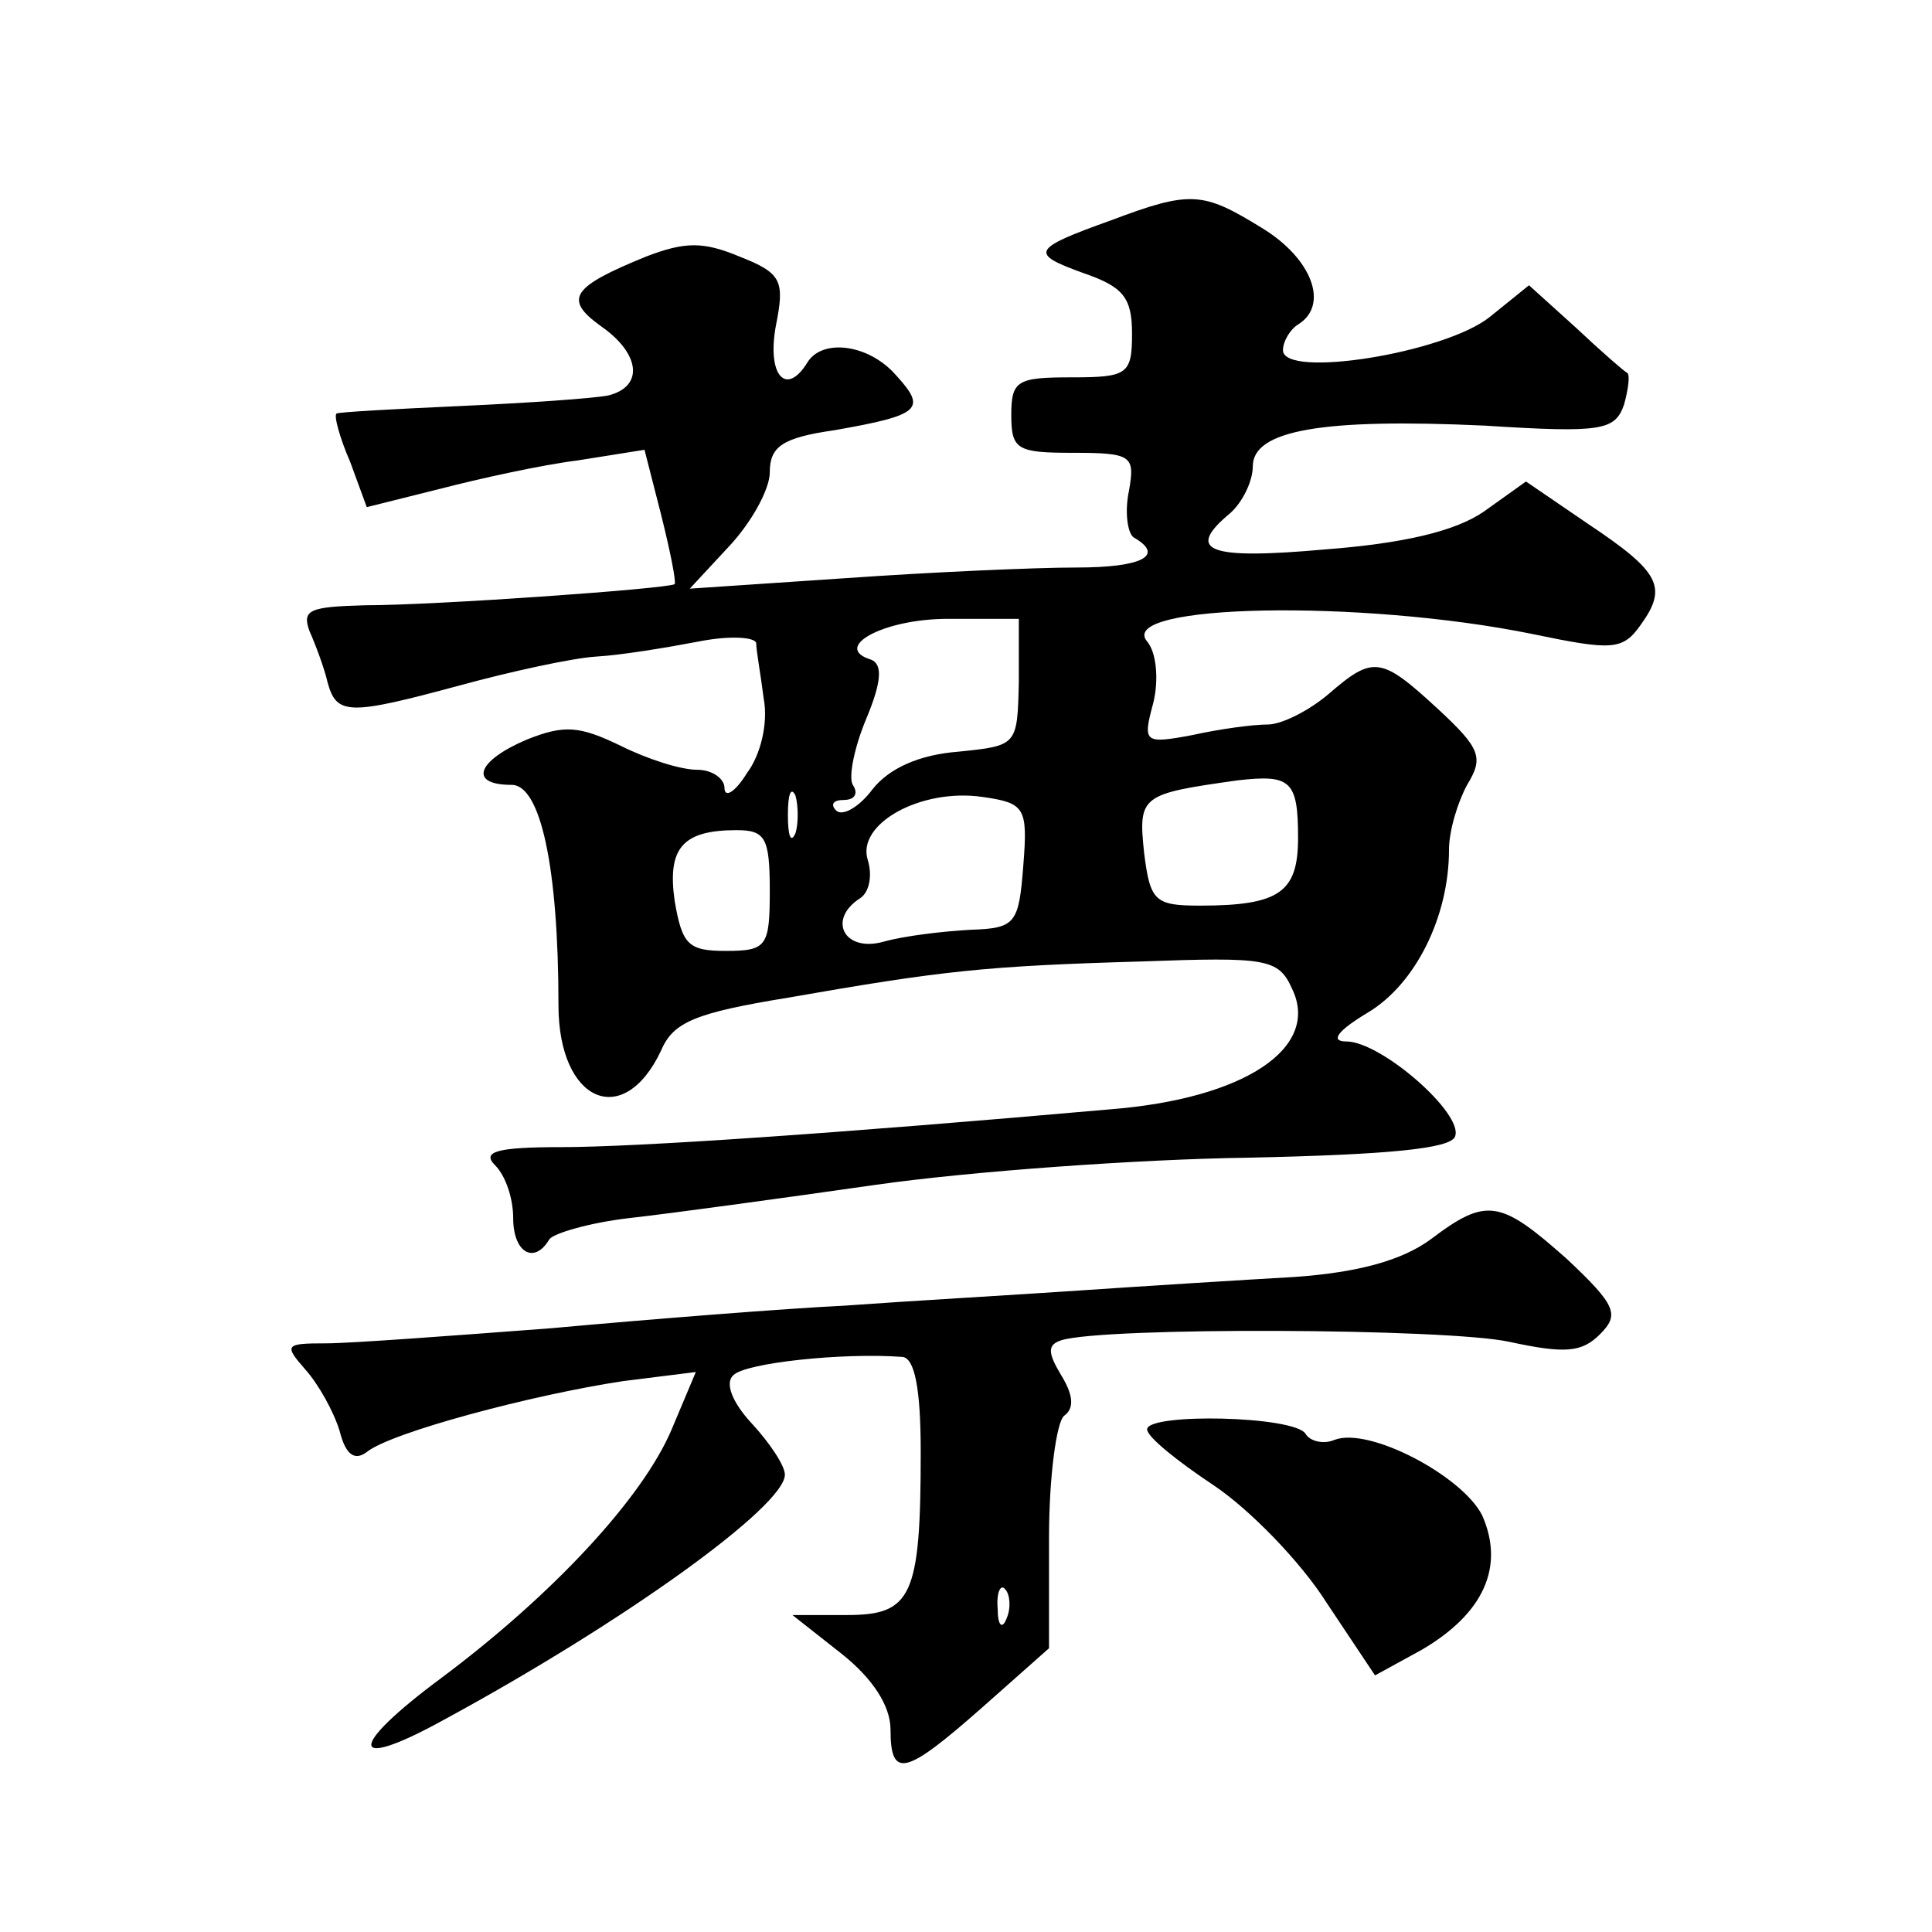 <?xml version="1.0" standalone="no"?>
<!DOCTYPE svg PUBLIC "-//W3C//DTD SVG 20010904//EN"
 "http://www.w3.org/TR/2001/REC-SVG-20010904/DTD/svg10.dtd">
<svg version="1.0" xmlns="http://www.w3.org/2000/svg"
 width="128pt" height="128pt" viewBox="0 0 128 128"
 preserveAspectRatio="xMidYMid meet">
<g transform="translate(0,128) scale(0.1,-0.1)"
fill="#0" stroke="none">
<path d="M736 1134 c-53 -19 -54 -22 -18 -35 26 -9 32 -16 32 -40 0 -27 -3 -29
-40 -29 -36 0 -40 -2 -40 -25 0 -23 4 -25 41 -25 39 0 41 -2 37 -25 -3 -14 -1 -28
3 -31 21 -12 6 -20 -38 -20 -27 0 -95 -3 -152 -7 l-104 -7 26 28 c15 16 27 38 27
49 0 17 8 23 43 28 57 10 61 14 41 36 -18 21 -49 25 -59 9 -14 -23 -27 -9 -21 24
6 30 4 35 -24 46 -24 10 -36 10 -62 0 -49 -20 -55 -28 -30 -46 26 -18 29 -40 5
-46 -10 -2 -54 -5 -98 -7 -44 -2 -81 -4 -82 -5 -2 -1 2 -16 9 -32 l11 -30 48 12
c27 7 68 16 92 19 l44 7 11 -43 c6 -24 10 -44 9 -46 -4 -3 -158 -14 -205 -14 -37
-1 -42 -3 -37 -17 4 -9 10 -25 12 -34 6 -22 14 -22 88 -2 33 9 74 18 90 19 17 1
47 6 68 10 20 4 37 3 38 -1 0 -5 3 -21 5 -37 3 -16 -2 -37 -11 -49 -8 -13 -15 -17
-15 -10 0 6 -8 12 -18 12 -11 0 -33 7 -51 16 -27 13 -37 14 -62 4 -33 -14 -39 -30
-10 -30 19 0 31 -54 31 -146 0 -64 43 -83 68 -30 8 19 23 25 84 35 103 18 131 21
234 24 83 3 91 2 100 -18 19 -39 -31 -73 -121 -80 -181 -16 -314 -25 -363 -25 -43
0 -53 -3 -44 -12 7 -7 12 -22 12 -35 0 -23 14 -31 24 -14 3 4 27 11 53 14 27 3
100 13 163 22 63 9 175 17 247 18 93 2 134 6 137 14 6 15 -49 63 -72 63 -11 0 -6
7 14 19 32 19 54 64 54 108 0 13 6 32 12 43 11 18 9 24 -19 50 -38 35 -43 36 -73
10 -13 -11 -31 -20 -40 -20 -10 0 -32 -3 -50 -7 -32 -6 -33 -5 -26 21 4 16 2 34
-4 41 -21 25 142 28 255 5 53 -11 60 -11 72 6 18 25 13 35 -35 67 l-41 28 -28 -20
c-19 -13 -53 -21 -105 -25 -78 -7 -93 -1 -63 24 8 7 15 21 15 31 0 24 46 32 154
27 78 -5 86 -3 92 14 3 11 4 20 2 21 -2 1 -17 14 -34 30 l-31 28 -26 -21 c-30 -24
-137 -41 -137 -22 0 6 5 14 10 17 21 13 9 44 -24 64 -39 24 -47 25 -100 5z m-61
-306 c-1 -42 -1 -42 -40 -46 -26 -2 -46 -11 -57 -25 -9 -12 -20 -18 -24 -14 -4
4 -2 7 5 7 7 0 10 4 6 10 -3 5 1 25 9 44 10 24 11 36 3 39 -26 8 8 27 51 27 l47
0 0 -42z m185 -103 c0 -36 -12 -45 -65 -45 -30 0 -33 3 -37 35 -4 38 -2 39 62 48
35 4 40 0 40 -38z m-333 3 c-3 -7 -5 -2 -5 12 0 14 2 19 5 13 2 -7 2 -19 0 -25z
m151 -21 c-3 -39 -5 -42 -35 -43 -18 -1 -44 -4 -58 -8 -26 -7 -37 15 -15 29 6 4
8 15 5 25 -8 24 35 48 76 42 28 -4 30 -7 27 -45z m-168 -17 c0 -37 -2 -40 -29 -40
-25 0 -29 4 -34 33 -5 35 5 47 41 47 19 0 22 -5 22 -40z M948 459 c-19 -14 -48
-22 -90 -25 -35 -2 -99 -6 -143 -9 -44 -3 -114 -7 -155 -10 -41 -2 -129 -9 -195
-15 -66 -5 -133 -10 -149 -10 -27 0 -28 -1 -14 -17 9 -10 19 -28 23 -41 4 -16 10
-20 18 -14 16 13 110 38 170 47 l48 6 -16 -38 c-19 -45 -78 -109 -153 -165 -62
-46 -61 -62 1 -28 120 65 227 142 227 163 0 6 -10 21 -22 34 -13 14 -18 27 -12
32 8 8 72 15 112 12 8 -1 12 -21 12 -63 0 -96 -6 -108 -49 -108 l-36 0 33 -26 c20
-16 32 -34 32 -50 0 -33 10 -30 61 15 l44 39 0 73 c0 41 5 77 10 81 7 5 6 14 -2
27 -9 15 -9 20 0 23 28 9 256 8 297 -1 37 -8 48 -7 60 5 13 13 11 19 -22 50 -44
39 -53 41 -90 13z m-281 -251 c-3 -8 -6 -5 -6 6 -1 11 2 17 5 13 3 -3 4 -12 1 -19z
M760 333 c0 -5 20 -21 44 -37 24 -16 58 -51 75 -78 l32 -48 31 17 c41 24 55 55
40 89 -13 26 -75 59 -98 50 -7 -3 -16 -1 -19 4 -7 12 -105 14 -105 3z"/>
</g>
</svg>
